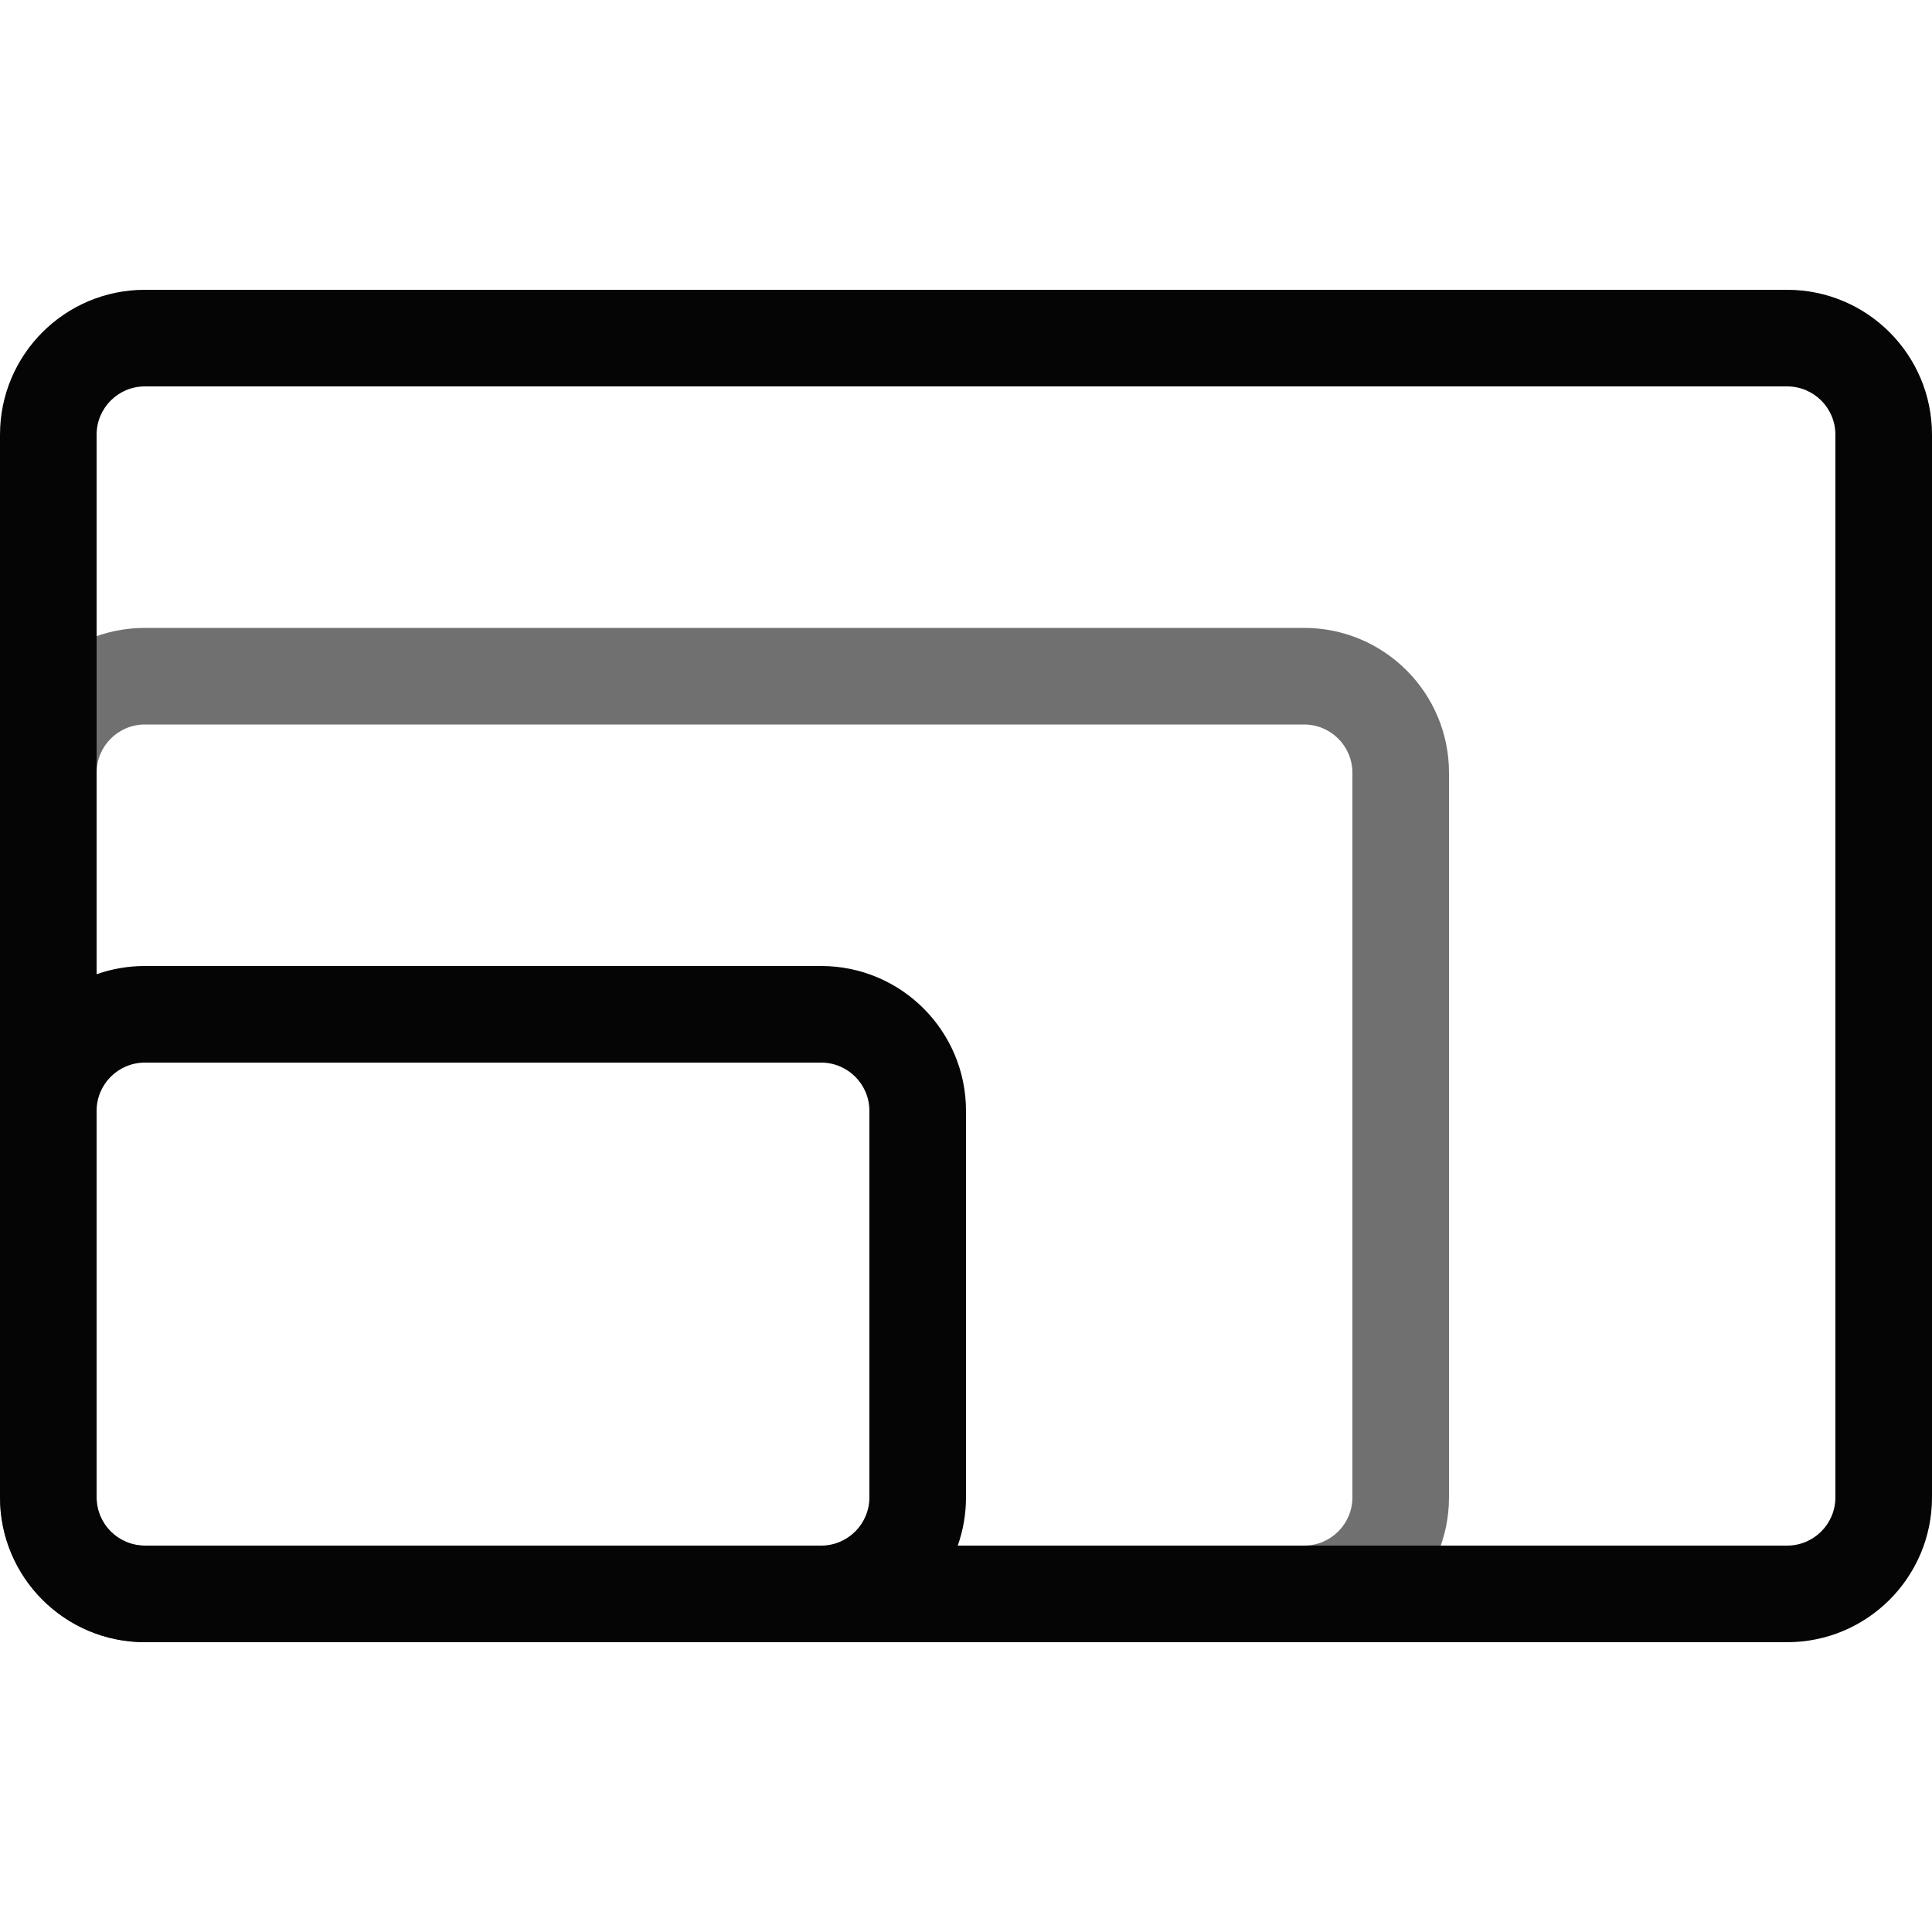 <?xml version="1.0" encoding="UTF-8"?>
<svg width="80px" height="80px" viewBox="0 0 80 80" version="1.1" xmlns="http://www.w3.org/2000/svg" xmlns:xlink="http://www.w3.org/1999/xlink">
    <title>#Icon/Outlined/DeVry.edu/dvu-icon-DegreeStackable</title>
    <g id="#Icon/Outlined/DeVry.edu/dvu-icon-DegreeStackable" stroke="none" stroke-width="1" fill="none" fill-rule="evenodd">
        <g id="Container">
            <rect x="0" y="0" width="80" height="80"></rect>
        </g>
        <path d="M54,26 C57.314,26 60,28.686 60,32 L60,62 C60,65.314 57.314,68 54,68 L6,68 C2.686,68 0,65.314 0,62 L0,32 C0,28.686 2.686,26 6,26 L54,26 Z M54,30 L6,30 C4.895,30 4,30.895 4,32 L4,62 C4,63.105 4.895,64 6,64 L54,64 C55.105,64 56,63.105 56,62 L56,32 C56,30.895 55.105,30 54,30 Z" id="Color-2" fill="#707070"></path>
        <path d="M6,68 C2.686,68 0,65.314 0,62 L0,18 C0,14.686 2.686,12 6,12 L74,12 C77.314,12 80,14.686 80,18 L80,62 C80,65.314 77.314,68 74,68 L6,68 Z M34,44 L6,44 C4.895,44 4,44.895 4,46 L4,62 C4,63.105 4.895,64 6,64 L34,64 C35.105,64 36,63.105 36,62 L36,46 C36,44.895 35.105,44 34,44 Z M74,16 L6,16 C4.895,16 4,16.895 4,18 L4,40.341 C4.626,40.12 5.299,40 6,40 L34,40 C37.314,40 40,42.686 40,46 L40,62 C40,62.702 39.88,63.375 39.658,64.001 L74,64 C75.105,64 76,63.105 76,62 L76,18 C76,16.895 75.105,16 74,16 Z" id="Color-1" fill="#050505"></path>
    </g>
</svg>